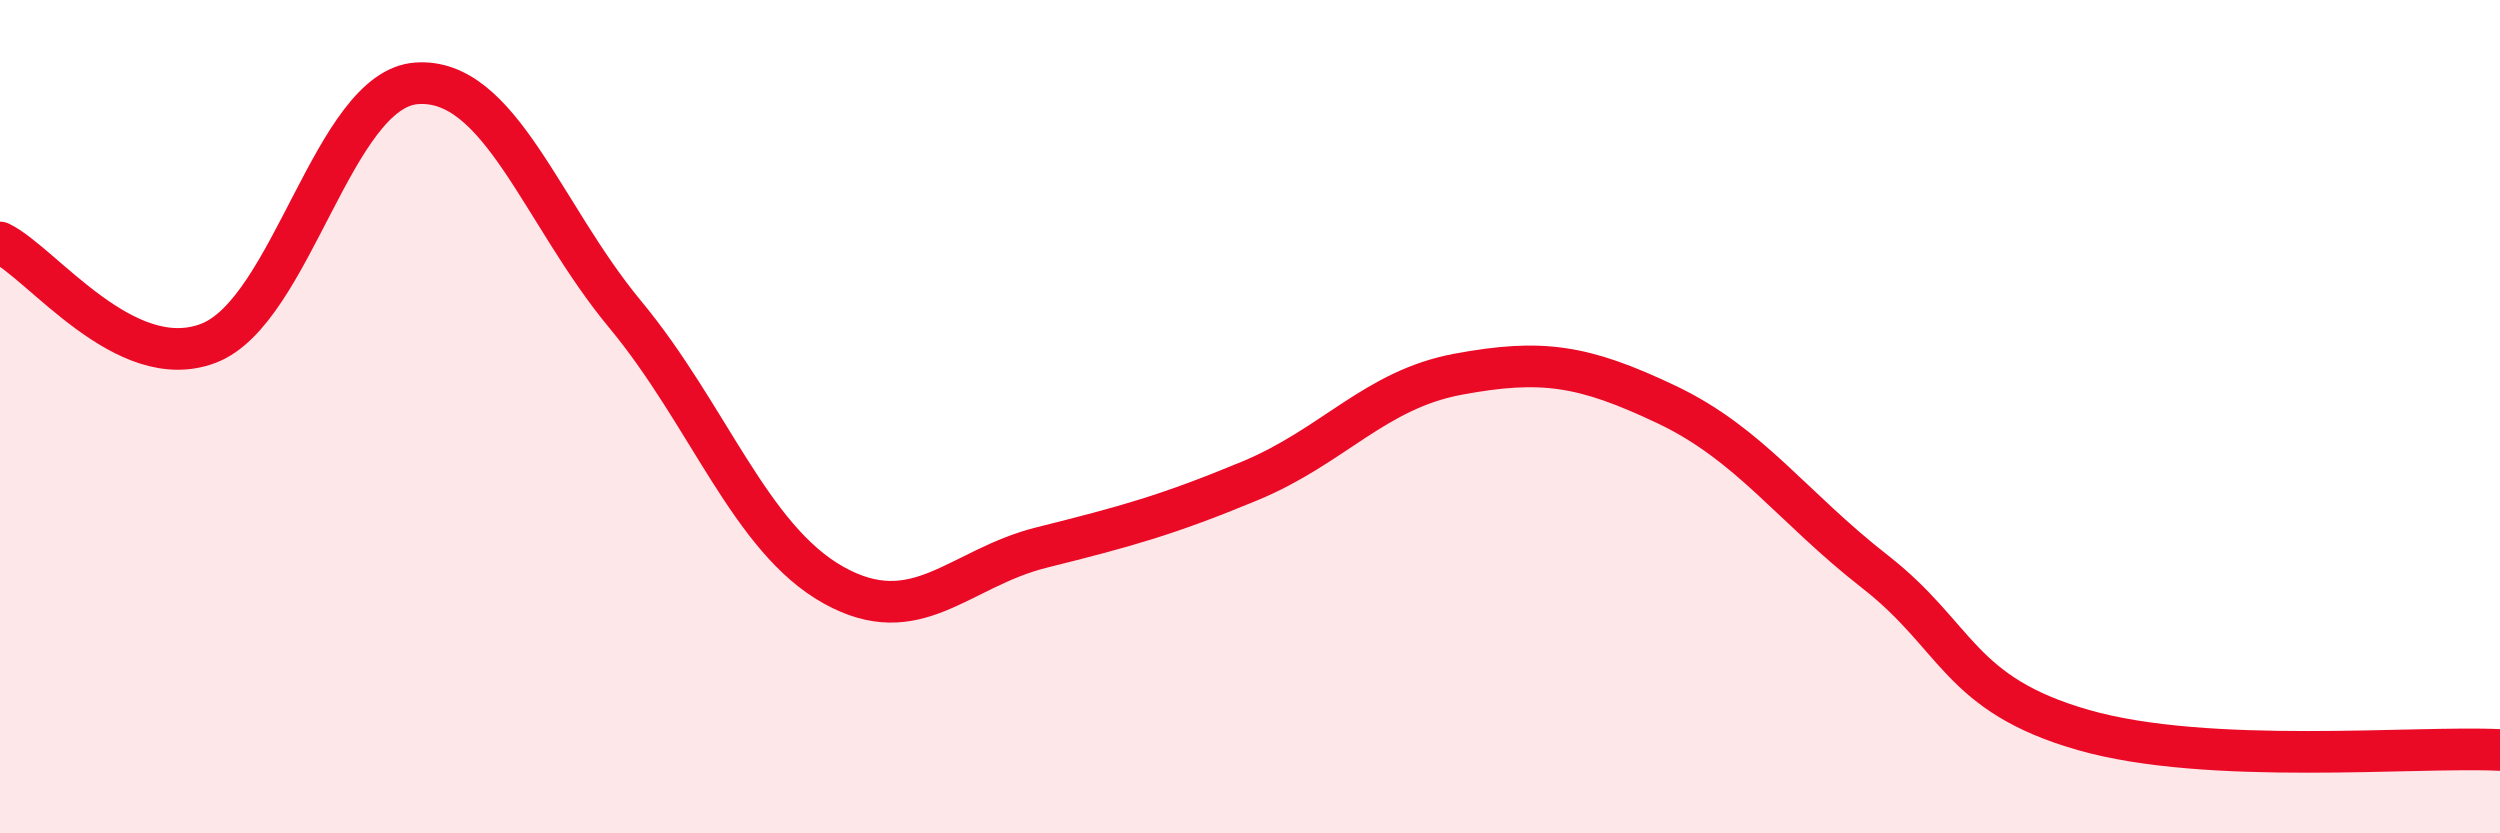 
    <svg width="60" height="20" viewBox="0 0 60 20" xmlns="http://www.w3.org/2000/svg">
      <path
        d="M 0,5.82 C 1,6.3 3,9 5,8.24 C 7,7.48 8,2.14 10,2 C 12,1.86 13,5.13 15,7.54 C 17,9.95 18,12.92 20,14.04 C 22,15.16 23,13.64 25,13.14 C 27,12.64 28,12.37 30,11.54 C 32,10.71 33,9.35 35,8.98 C 37,8.61 38,8.76 40,9.71 C 42,10.66 43,12.16 45,13.72 C 47,15.28 47,16.66 50,17.52 C 53,18.38 58,17.9 60,18L60 20L0 20Z"
        fill="#EB0A25"
        opacity="0.1"
        stroke-linecap="round"
        stroke-linejoin="round"
      />
      <path
        d="M 0,5.82 C 1,6.3 3,9 5,8.24 C 7,7.48 8,2.14 10,2 C 12,1.86 13,5.13 15,7.54 C 17,9.95 18,12.92 20,14.04 C 22,15.16 23,13.64 25,13.14 C 27,12.64 28,12.37 30,11.54 C 32,10.71 33,9.35 35,8.98 C 37,8.61 38,8.76 40,9.71 C 42,10.66 43,12.16 45,13.72 C 47,15.28 47,16.66 50,17.52 C 53,18.38 58,17.9 60,18"
        stroke="#EB0A25"
        stroke-width="1"
        fill="none"
        stroke-linecap="round"
        stroke-linejoin="round"
      />
    </svg>
  